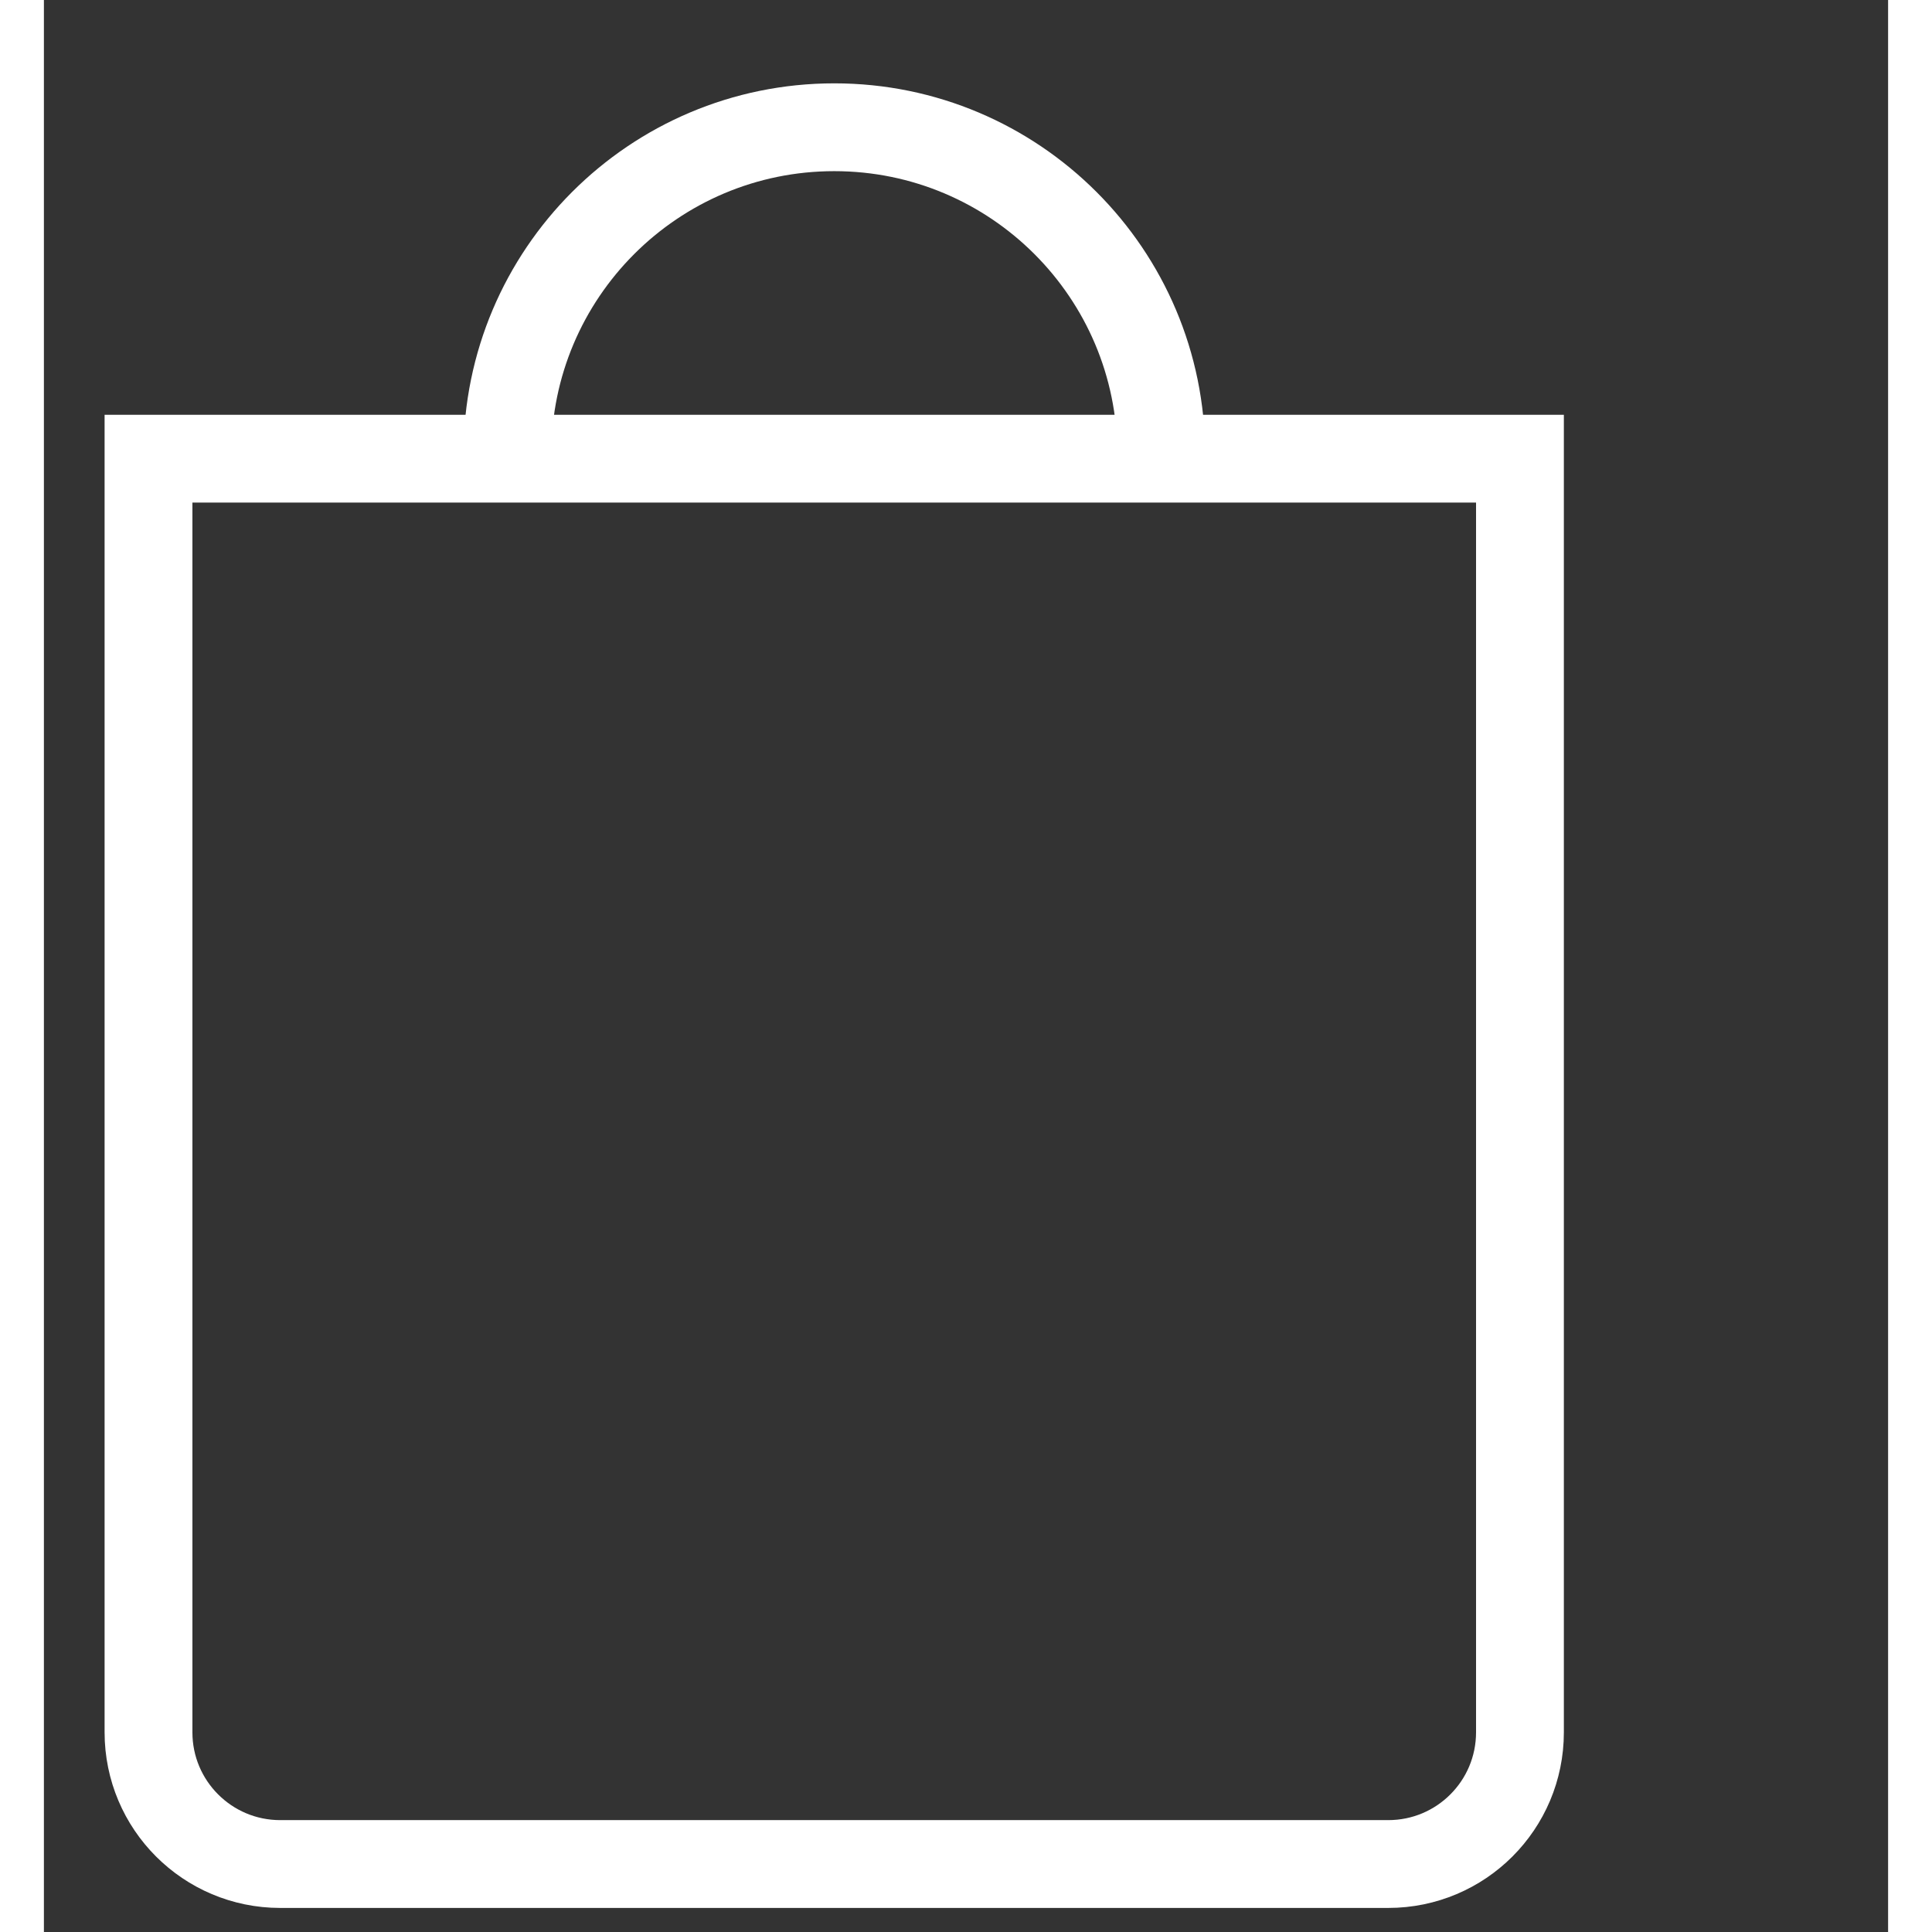 <svg width="21" height="21" viewBox="0 0 21 22" fill="none" xmlns="http://www.w3.org/2000/svg">
<rect x="0" y="0" width="21" height="22" fill="#333333" stroke="none"/>
<g id="Group 5">
<path id="Rectangle 23" d="M1.191 5.223H16.808V19.726C16.808 20.555 16.137 21.226 15.308 21.226H2.691C1.863 21.226 1.191 20.555 1.191 19.726V5.223Z" stroke="white"/>
<path id="Ellipse 19" d="M5.278 5.162V5.171C5.278 3.116 6.945 1.449 9 1.449C11.056 1.449 12.723 3.116 12.723 5.171L12.723 5.162" stroke="white"/>
</g>
</svg>